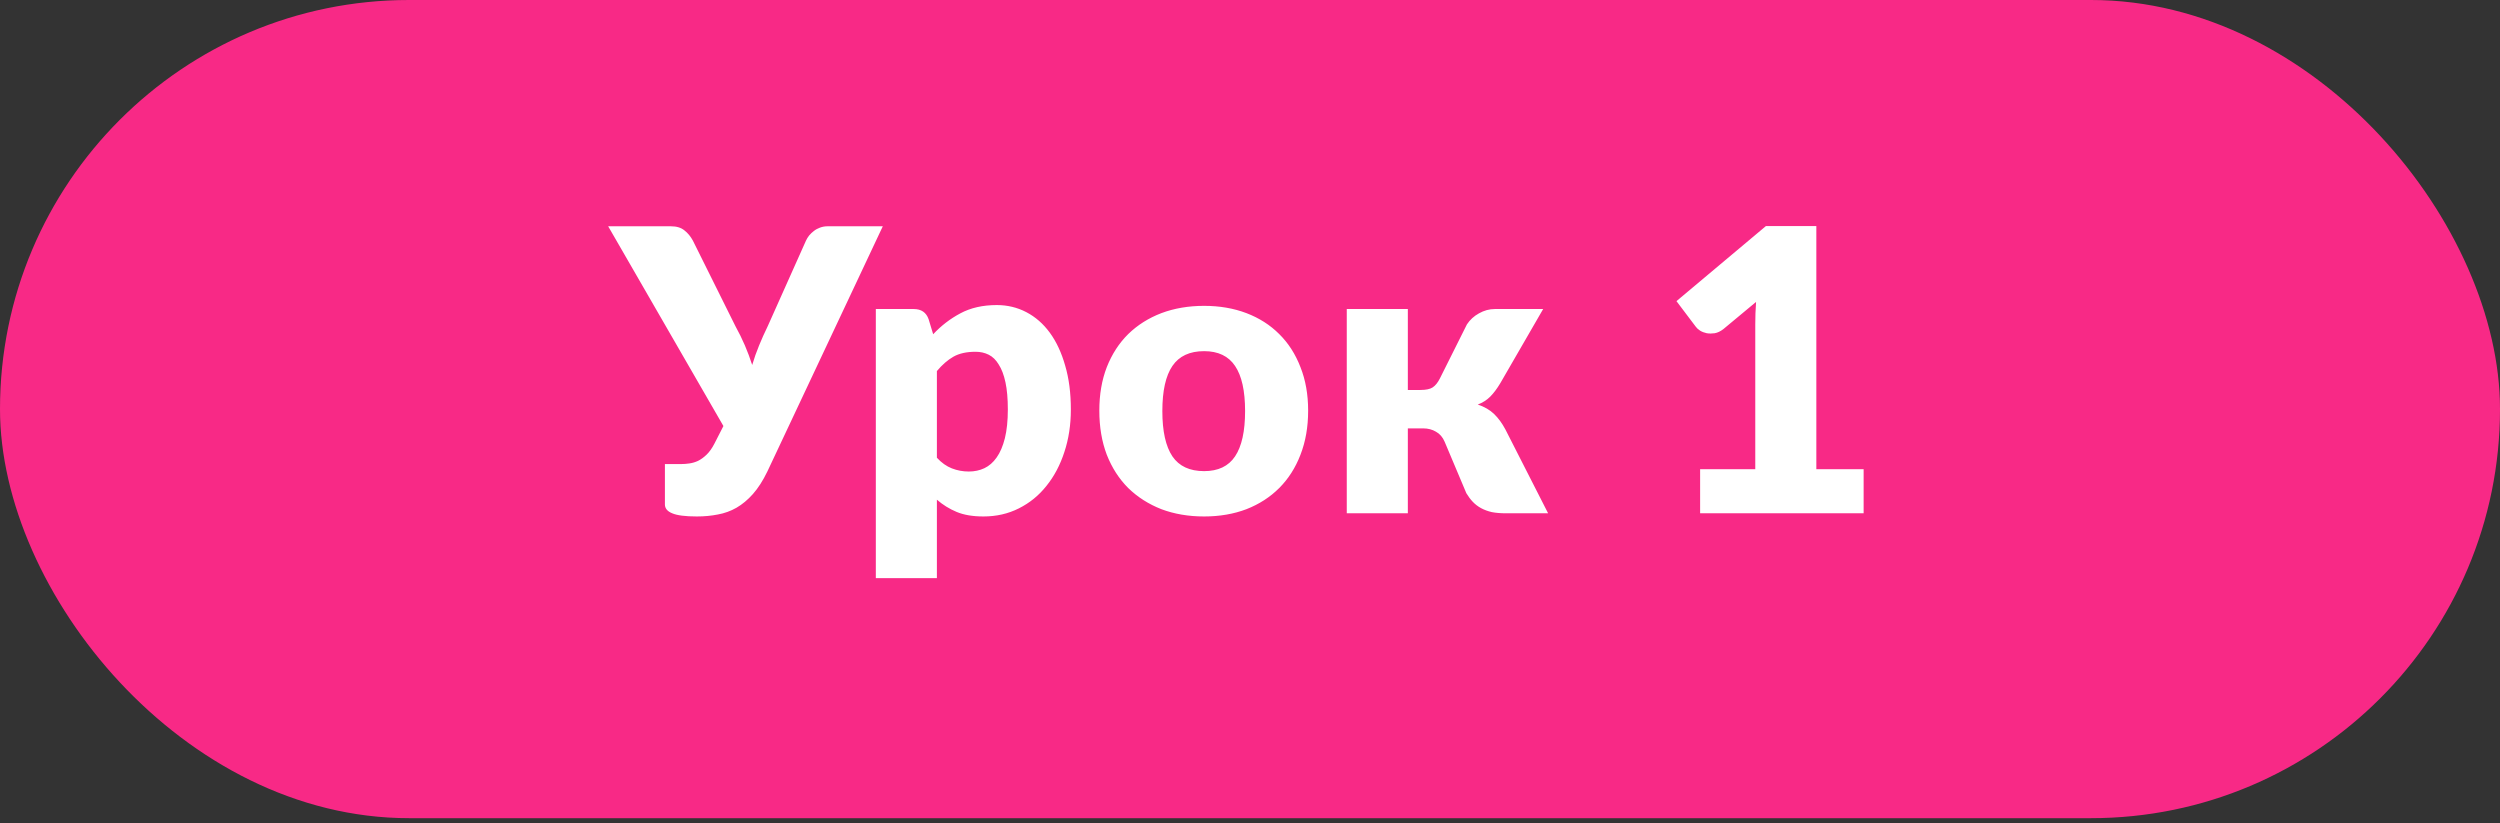<?xml version="1.0" encoding="UTF-8"?> <svg xmlns="http://www.w3.org/2000/svg" width="82" height="27" viewBox="0 0 82 27" fill="none"><rect x="0" y="0" width="82" height="27" fill="#333333" stroke="none"/><rect width="82" height="26.836" rx="13.418" fill="#F82986"></rect><path d="M28.956 7.422L25.169 15.466C25.023 15.768 24.865 16.013 24.697 16.203C24.529 16.392 24.349 16.543 24.155 16.655C23.965 16.763 23.763 16.836 23.547 16.875C23.332 16.918 23.101 16.94 22.856 16.94C22.477 16.94 22.207 16.905 22.048 16.836C21.889 16.772 21.809 16.675 21.809 16.545V15.221H22.352C22.434 15.221 22.52 15.214 22.61 15.201C22.705 15.188 22.8 15.161 22.895 15.117C22.989 15.07 23.082 15.003 23.172 14.917C23.267 14.827 23.353 14.706 23.431 14.555L23.728 13.974L19.948 7.422H22.003C22.192 7.422 22.341 7.467 22.449 7.557C22.561 7.644 22.653 7.756 22.727 7.893L24.122 10.698C24.239 10.909 24.342 11.12 24.433 11.331C24.523 11.542 24.603 11.755 24.672 11.971C24.736 11.755 24.811 11.542 24.898 11.331C24.984 11.12 25.079 10.909 25.182 10.698L26.436 7.893C26.461 7.837 26.496 7.781 26.539 7.725C26.586 7.669 26.638 7.62 26.694 7.577C26.754 7.529 26.821 7.493 26.894 7.467C26.972 7.437 27.056 7.422 27.146 7.422H28.956ZM30.73 15.014C30.881 15.178 31.045 15.294 31.221 15.363C31.398 15.432 31.583 15.466 31.777 15.466C31.962 15.466 32.133 15.43 32.288 15.357C32.443 15.283 32.576 15.167 32.688 15.008C32.805 14.844 32.895 14.633 32.96 14.374C33.024 14.116 33.057 13.801 33.057 13.431C33.057 13.078 33.031 12.78 32.979 12.539C32.927 12.298 32.854 12.104 32.759 11.958C32.669 11.807 32.559 11.699 32.43 11.635C32.301 11.57 32.156 11.538 31.997 11.538C31.704 11.538 31.463 11.592 31.273 11.699C31.084 11.807 30.903 11.964 30.73 12.171V15.014ZM30.608 10.963C30.87 10.683 31.168 10.454 31.499 10.278C31.835 10.097 32.234 10.006 32.695 10.006C33.044 10.006 33.367 10.084 33.664 10.239C33.961 10.394 34.218 10.618 34.433 10.911C34.648 11.204 34.816 11.564 34.937 11.99C35.062 12.412 35.124 12.893 35.124 13.431C35.124 13.935 35.053 14.4 34.911 14.827C34.773 15.253 34.577 15.624 34.323 15.938C34.073 16.253 33.772 16.498 33.418 16.675C33.069 16.851 32.682 16.94 32.255 16.94C31.906 16.94 31.613 16.89 31.377 16.791C31.14 16.692 30.924 16.558 30.73 16.39V18.962H28.727V10.136H29.968C30.218 10.136 30.381 10.248 30.459 10.472L30.608 10.963ZM39.495 10.032C40.003 10.032 40.467 10.112 40.884 10.271C41.302 10.431 41.66 10.659 41.957 10.956C42.258 11.253 42.491 11.615 42.655 12.042C42.823 12.464 42.907 12.94 42.907 13.47C42.907 14.004 42.823 14.486 42.655 14.917C42.491 15.344 42.258 15.708 41.957 16.009C41.66 16.306 41.302 16.537 40.884 16.701C40.467 16.86 40.003 16.94 39.495 16.94C38.983 16.94 38.515 16.86 38.093 16.701C37.675 16.537 37.313 16.306 37.007 16.009C36.706 15.708 36.471 15.344 36.303 14.917C36.139 14.486 36.058 14.004 36.058 13.47C36.058 12.94 36.139 12.464 36.303 12.042C36.471 11.615 36.706 11.253 37.007 10.956C37.313 10.659 37.675 10.431 38.093 10.271C38.515 10.112 38.983 10.032 39.495 10.032ZM39.495 15.453C39.956 15.453 40.294 15.292 40.51 14.969C40.729 14.641 40.839 14.146 40.839 13.483C40.839 12.819 40.729 12.326 40.51 12.003C40.294 11.68 39.956 11.518 39.495 11.518C39.021 11.518 38.675 11.68 38.455 12.003C38.235 12.326 38.125 12.819 38.125 13.483C38.125 14.146 38.235 14.641 38.455 14.969C38.675 15.292 39.021 15.453 39.495 15.453ZM48.115 10.64C48.215 10.489 48.346 10.368 48.51 10.278C48.678 10.183 48.852 10.136 49.033 10.136H50.616L49.208 12.572C49.1 12.752 48.99 12.899 48.878 13.011C48.766 13.123 48.63 13.209 48.471 13.269C48.691 13.343 48.869 13.446 49.007 13.58C49.145 13.713 49.268 13.881 49.376 14.084L50.778 16.836H49.395C49.218 16.836 49.063 16.823 48.93 16.797C48.8 16.767 48.684 16.724 48.581 16.668C48.477 16.612 48.387 16.543 48.309 16.461C48.232 16.38 48.161 16.285 48.096 16.177L47.385 14.491C47.321 14.34 47.226 14.23 47.101 14.161C46.98 14.088 46.84 14.051 46.681 14.051H46.177V16.836H44.174V10.136H46.177V12.791H46.591C46.772 12.791 46.905 12.763 46.991 12.707C47.082 12.647 47.161 12.548 47.23 12.41L48.115 10.64ZM61.127 15.389V16.836H55.764V15.389H57.573V10.64C57.573 10.519 57.575 10.398 57.579 10.278C57.584 10.153 57.59 10.028 57.599 9.903L56.526 10.795C56.431 10.868 56.337 10.913 56.242 10.93C56.151 10.943 56.065 10.943 55.983 10.93C55.902 10.913 55.828 10.885 55.764 10.846C55.699 10.803 55.652 10.76 55.622 10.717L54.988 9.877L57.922 7.415H59.576V15.389H61.127Z" fill="white"></path></svg> 